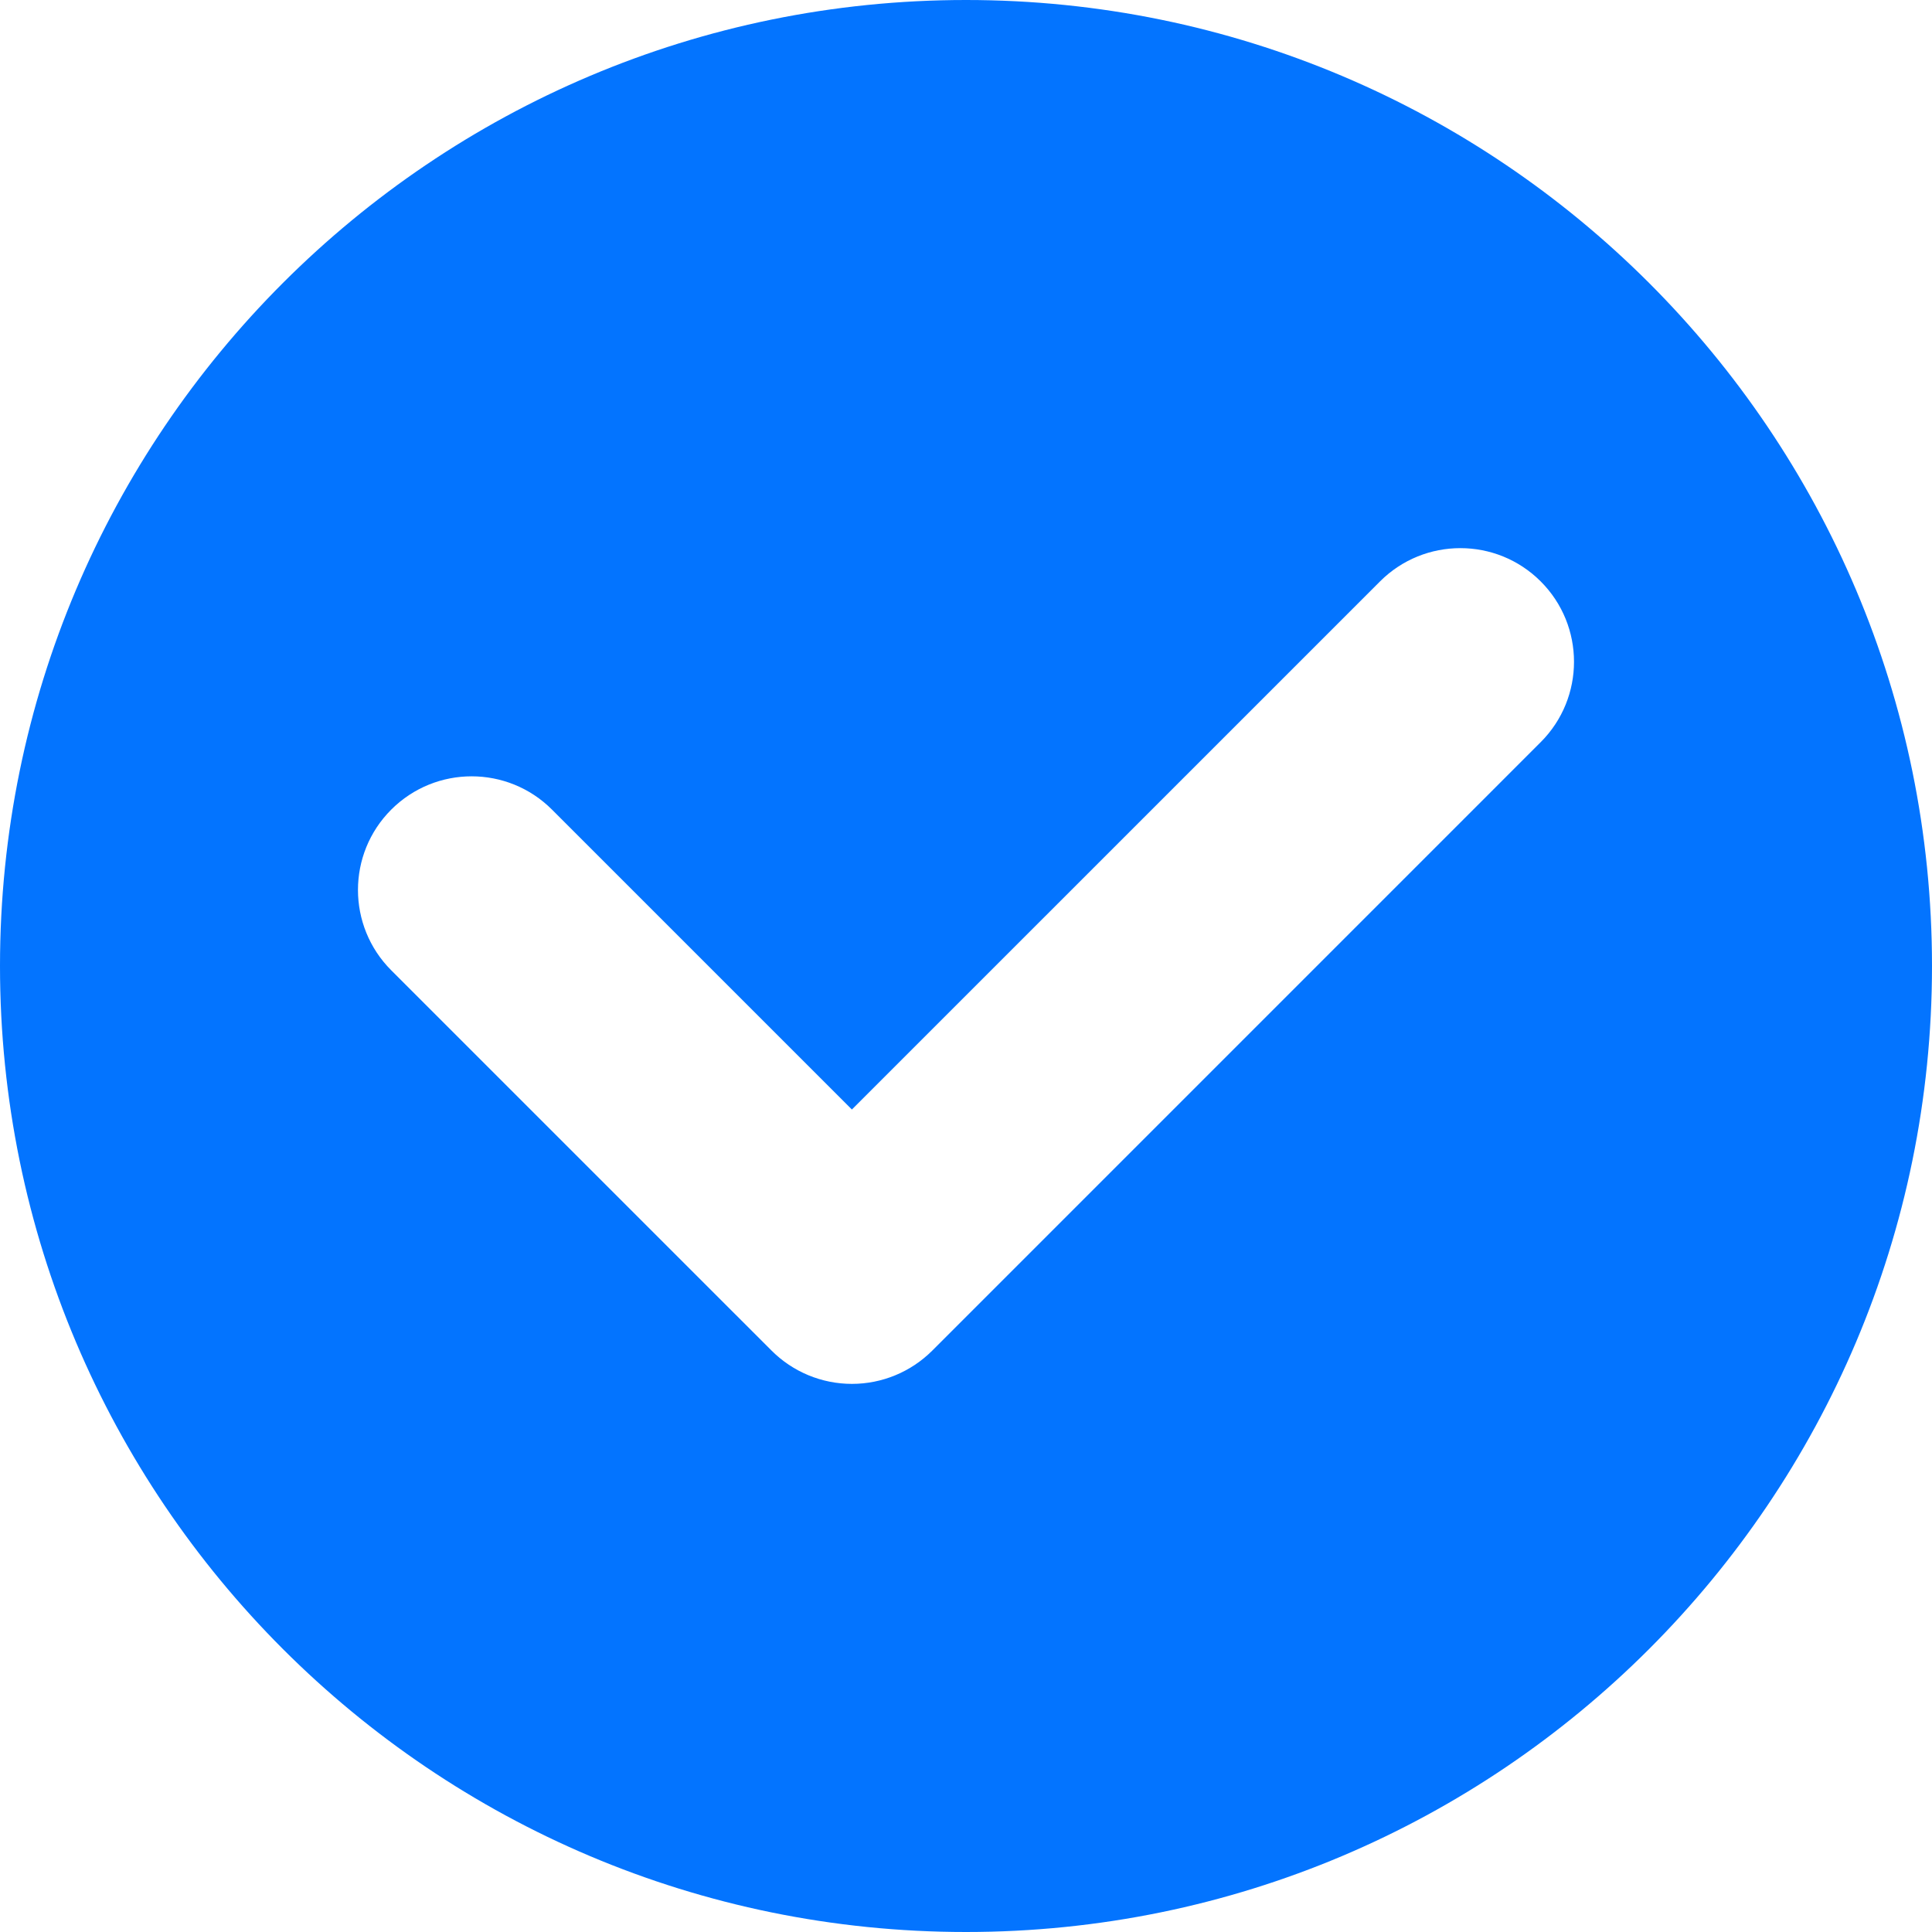 <?xml version="1.0" encoding="UTF-8"?> <svg xmlns="http://www.w3.org/2000/svg" width="85" height="85" viewBox="0 0 85 85" fill="none"> <path d="M42.5 0C19.028 0 0 19.028 0 42.5C0 65.972 19.028 85 42.5 85C65.972 85 85 65.972 85 42.5C85 19.028 65.972 0 42.5 0ZM67.785 32.651L41.017 59.42C40.079 60.358 38.808 60.885 37.481 60.885C36.154 60.885 34.883 60.359 33.945 59.42L17.214 42.69C15.261 40.737 15.261 37.571 17.214 35.619C19.167 33.667 22.332 33.667 24.285 35.619L37.48 48.814L60.715 25.58C62.666 23.628 65.834 23.628 67.785 25.58C69.738 27.532 69.738 30.698 67.785 32.651Z" fill="#0374FF"></path> </svg> 